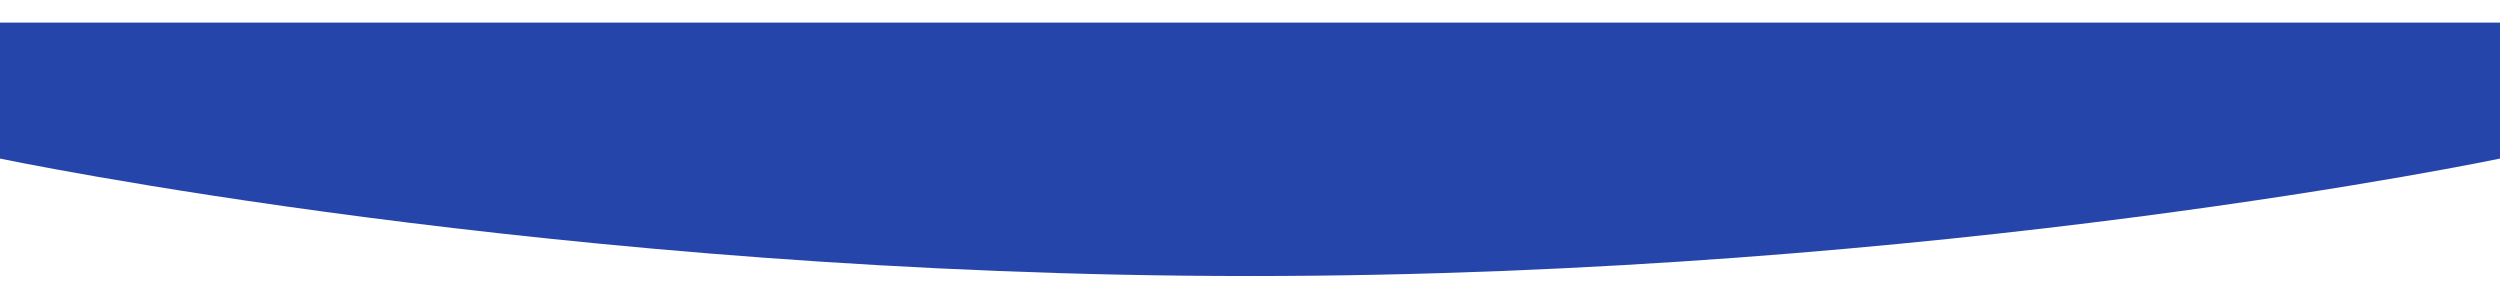 <?xml version="1.0" encoding="UTF-8"?> <!-- Generator: Adobe Illustrator 23.0.4, SVG Export Plug-In . SVG Version: 6.00 Build 0) --> <svg xmlns="http://www.w3.org/2000/svg" xmlns:xlink="http://www.w3.org/1999/xlink" id="Слой_1" x="0px" y="0px" width="1201px" height="143.479px" viewBox="0 0 1201 143.479" style="enable-background:new 0 0 1201 143.479;" xml:space="preserve"> <style type="text/css"> .st0{fill:#2645AA;} </style> <path class="st0" d="M600.5,132.608c331.647,0,600.5-56.434,600.5-56.434V10.872H0v65.302 C0,76.174,268.853,132.608,600.5,132.608z"></path> </svg> 